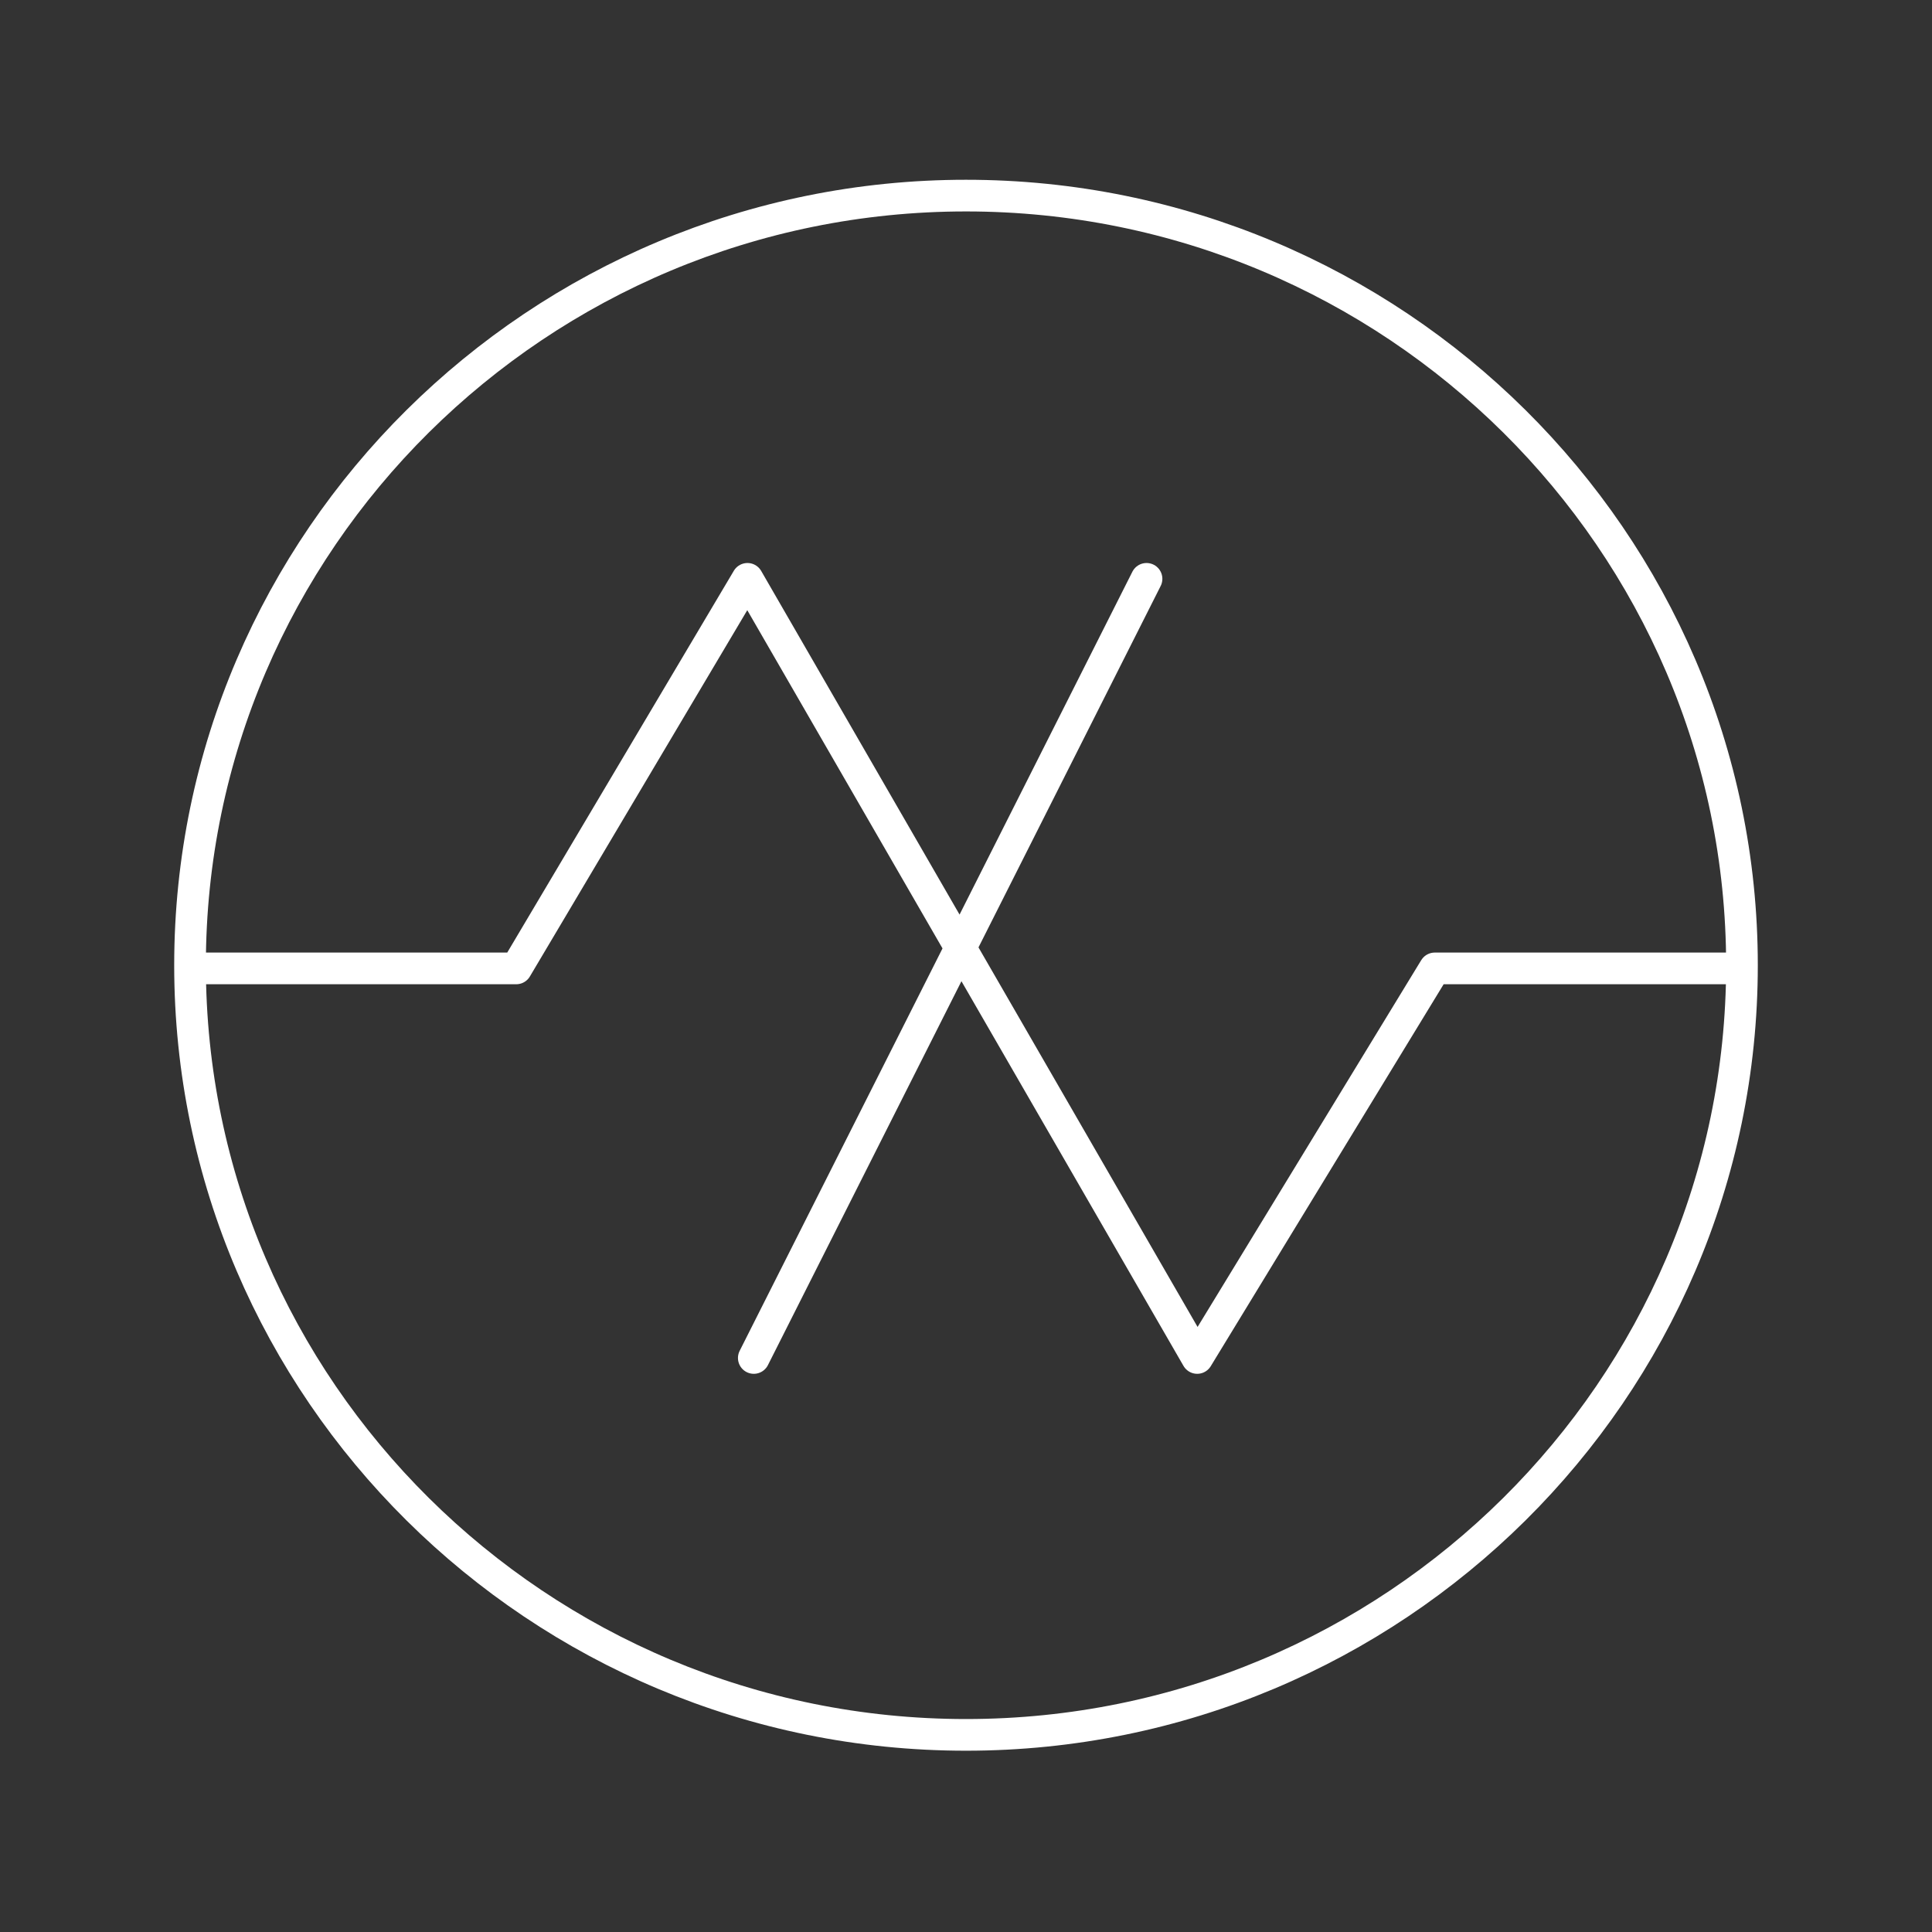 <svg xmlns="http://www.w3.org/2000/svg" fill="none" viewBox="0 0 61 61" height="61" width="61">
<rect x="0" y="0" width="61" height="61" fill="#333333" stroke="none"/>
<g clip-path="url(#clip0_2176_3824)">
<path stroke-linejoin="round" stroke-linecap="round" stroke-miterlimit="10" stroke="white" d="M36.2 18.276L23.8 42.876M6 30.576H16.3L23.6 18.276L37.8 42.876L45.3 30.576H54.9M55 30.476C55 43.876 44 54.776 30.5 54.776C17 54.776 6 43.876 6 30.476C6 17.076 17 6.176 30.5 6.176C44 6.176 55 17.076 55 30.476Z"></path>
</g>
<defs>
<clipPath id="clip0_2176_3824">
<rect transform="translate(5.5 5.477)" fill="white" height="50" width="50"></rect>
</clipPath>
</defs>
</svg>
